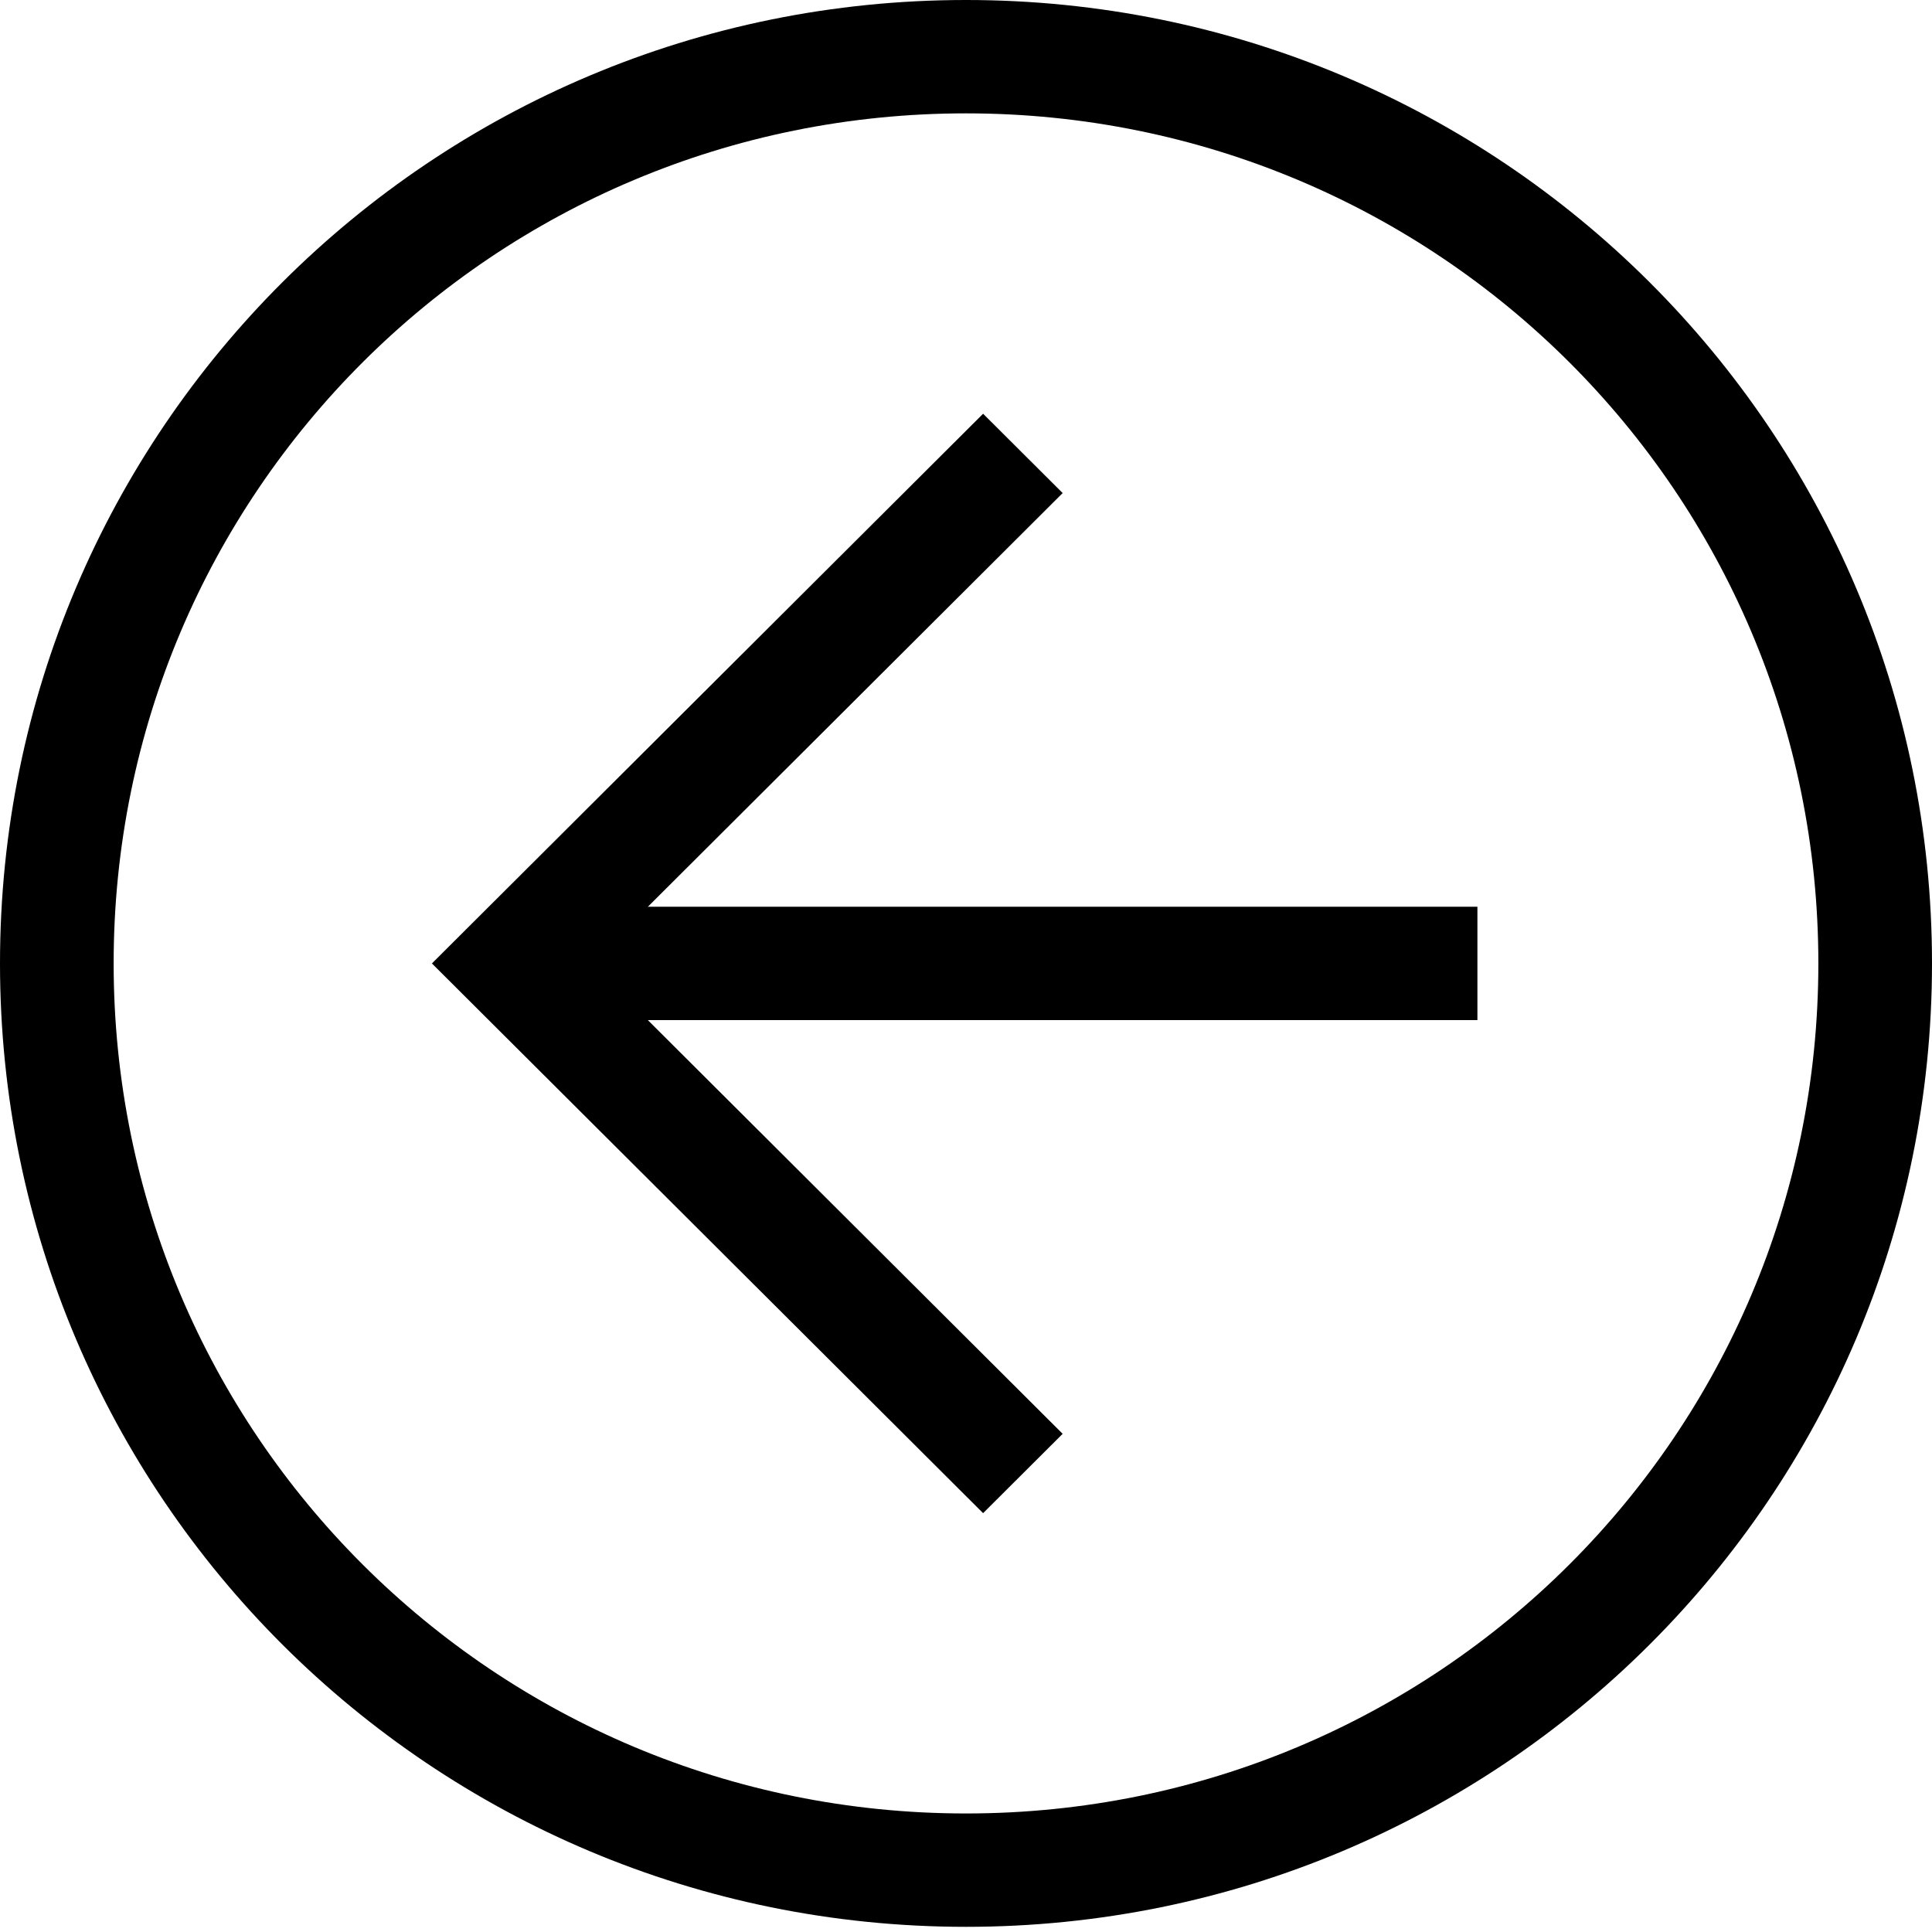 <svg viewBox="0 0 34 34" xmlns="http://www.w3.org/2000/svg">
<path d="M7.44649e-07 16.954C3.32902e-07 26.329 7.6 33.909 17 33.909C26.4 33.909 34 26.329 34 16.954C34 7.58 26.4 -9.2806e-07 17 -1.33871e-06C7.6 -1.74936e-06 1.1564e-06 7.58 7.44649e-07 16.954ZM32 16.954C32 25.232 25.3 31.914 17 31.914C8.7 31.914 2 25.232 2 16.954C2 8.677 8.7 1.995 17 1.995C25.3 1.995 32 8.677 32 16.954Z"/>
<path d="M7.601 16.955L17.301 26.629L18.701 25.233L10.401 16.955L18.701 8.677L17.301 7.281L7.601 16.955Z"/>
<path d="M26 17.952L26 15.957L9 15.957L9 17.952L26 17.952Z"/>
</svg>